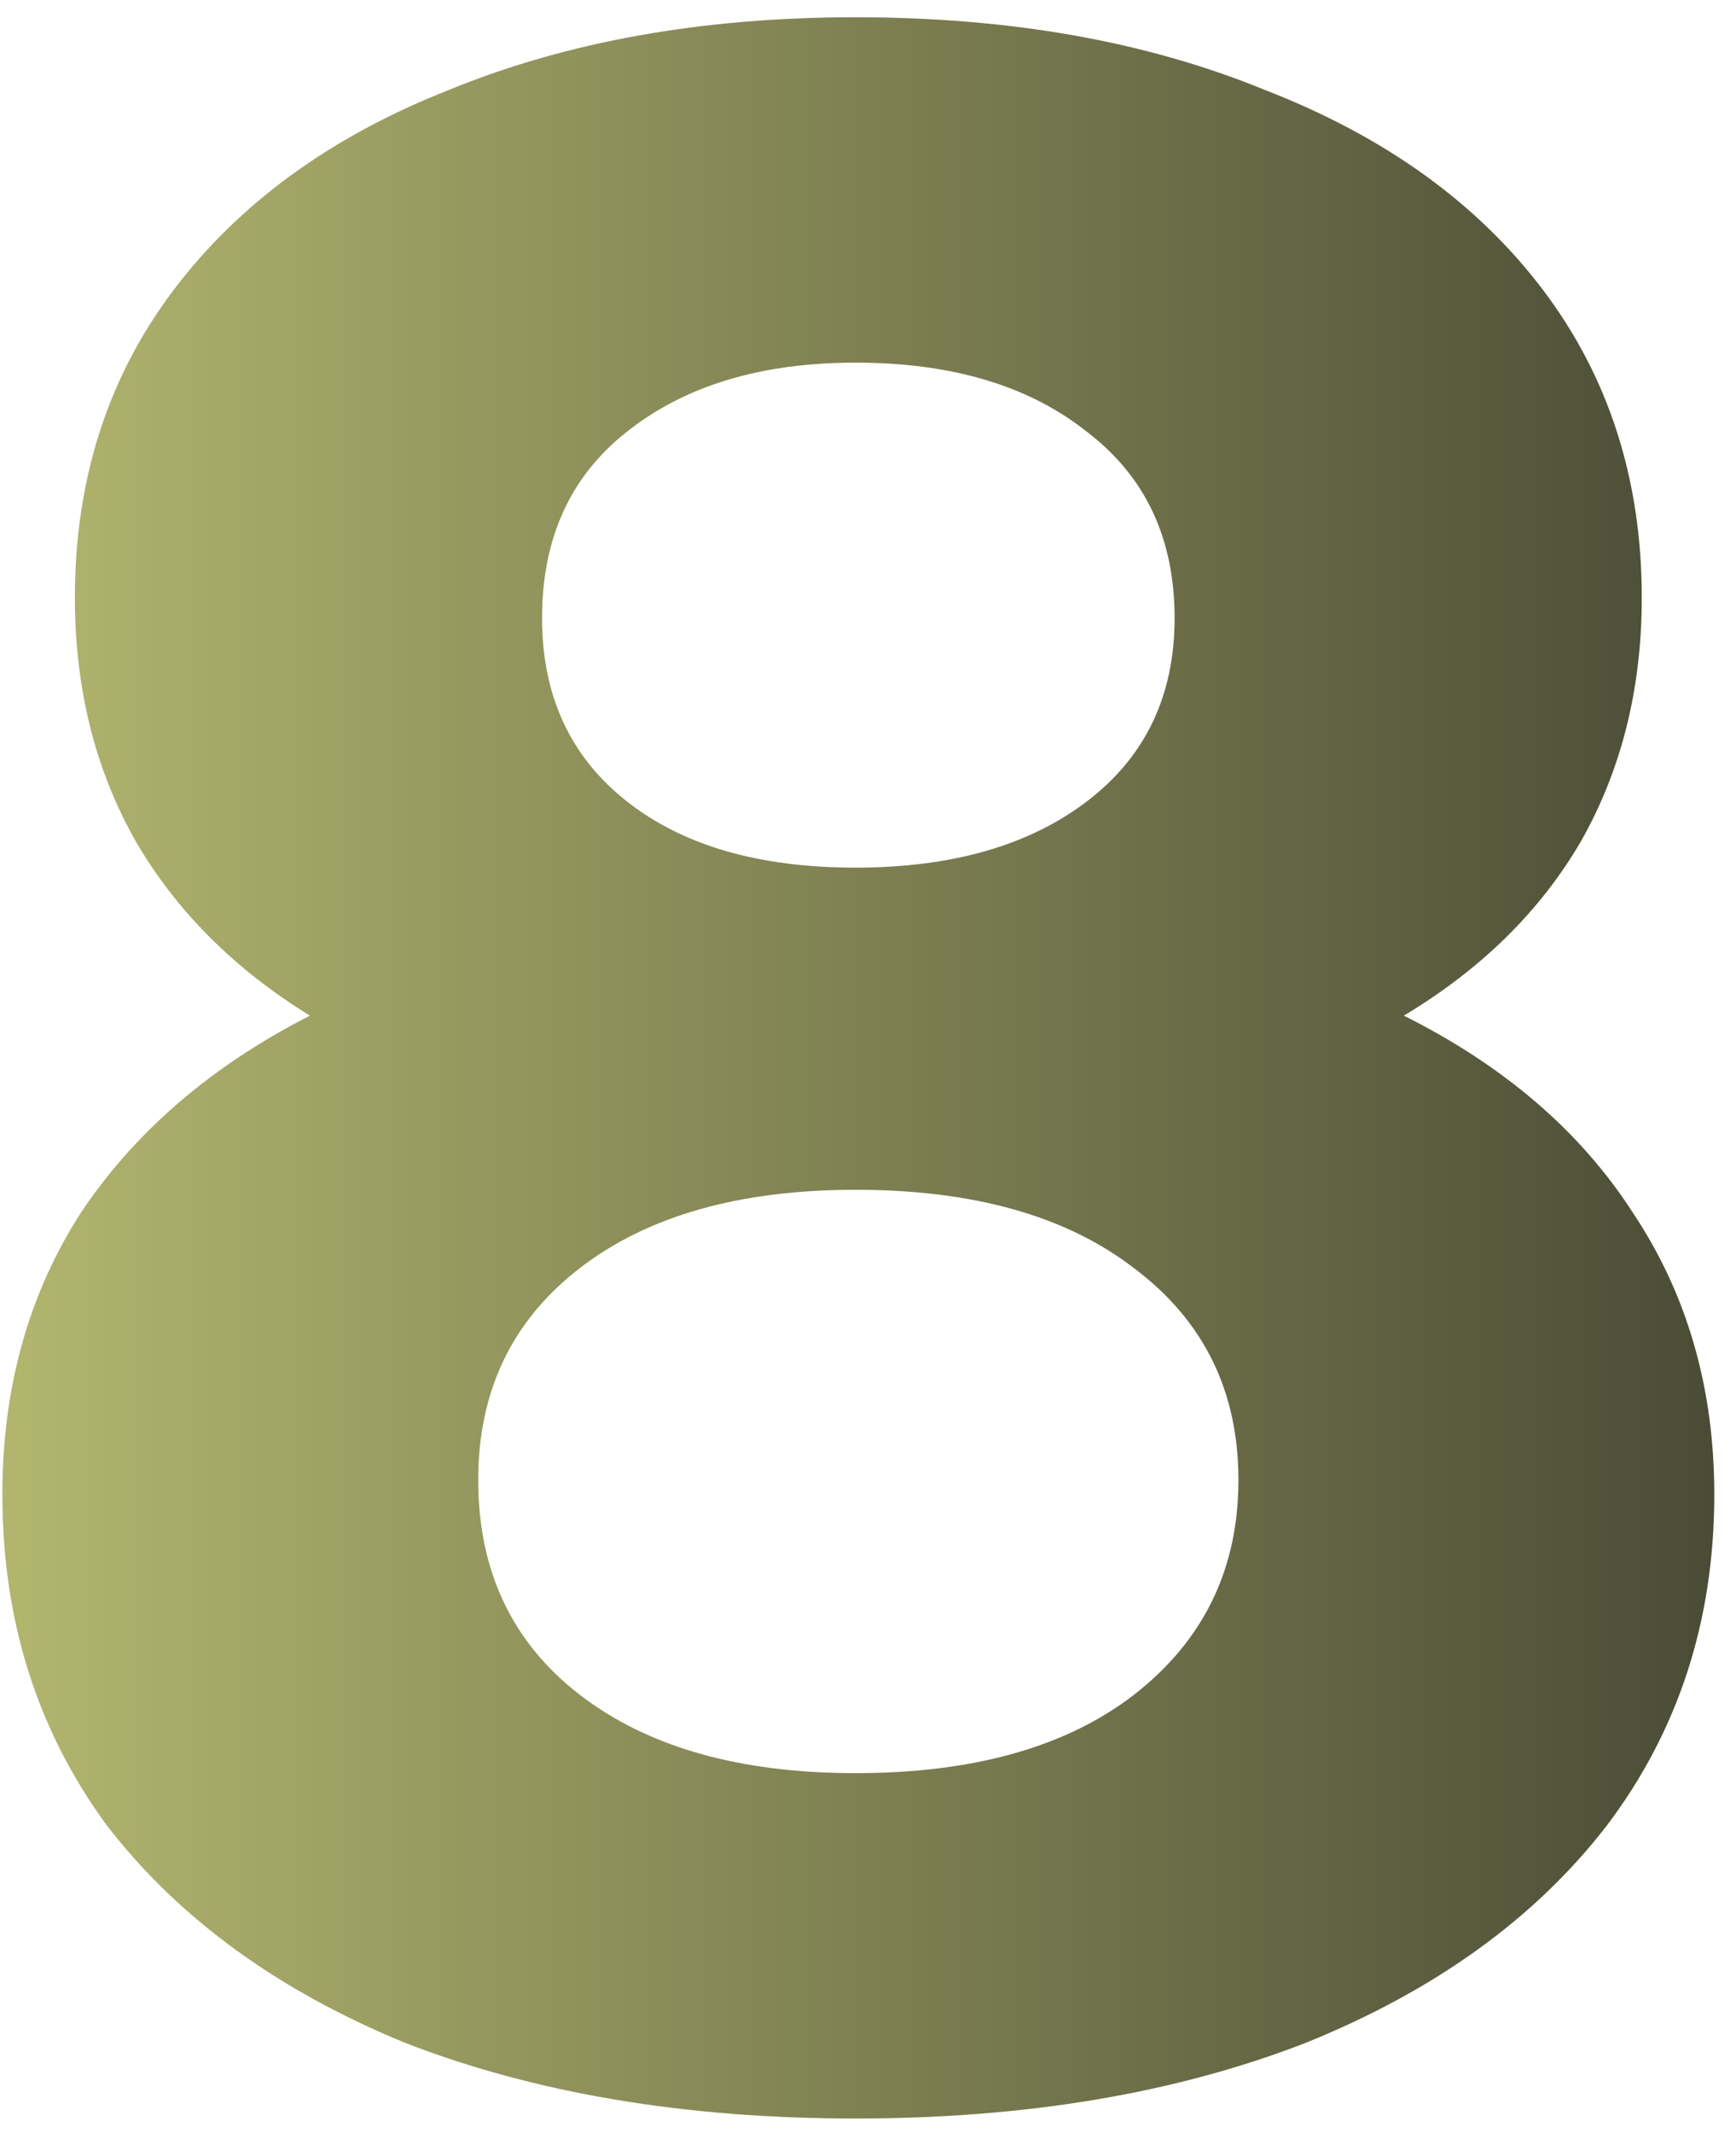 <?xml version="1.0" encoding="UTF-8"?> <svg xmlns="http://www.w3.org/2000/svg" width="70" height="86" viewBox="0 0 70 86" fill="none"> <path d="M56.606 40.944C60.662 42.972 63.743 45.624 65.849 48.9C68.033 52.176 69.125 55.959 69.125 60.249C69.125 65.319 67.682 69.765 64.796 73.587C61.91 77.331 57.854 80.256 52.628 82.362C47.402 84.39 41.357 85.404 34.493 85.404C27.629 85.404 21.584 84.39 16.358 82.362C11.21 80.256 7.193 77.331 4.307 73.587C1.499 69.765 0.095 65.319 0.095 60.249C0.095 55.959 1.148 52.176 3.254 48.9C5.438 45.624 8.519 42.972 12.497 40.944C9.455 39.072 7.115 36.732 5.477 33.924C3.839 31.038 3.02 27.762 3.02 24.096C3.02 19.338 4.346 15.204 6.998 11.694C9.65 8.184 13.355 5.493 18.113 3.621C22.871 1.671 28.331 0.696 34.493 0.696C40.733 0.696 46.232 1.671 50.99 3.621C55.826 5.493 59.57 8.184 62.222 11.694C64.874 15.204 66.2 19.338 66.2 24.096C66.2 27.762 65.381 31.038 63.743 33.924C62.105 36.732 59.726 39.072 56.606 40.944ZM34.493 14.619C30.671 14.619 27.59 15.555 25.25 17.427C22.988 19.221 21.857 21.717 21.857 24.915C21.857 28.035 22.988 30.492 25.25 32.286C27.512 34.08 30.593 34.977 34.493 34.977C38.393 34.977 41.513 34.08 43.853 32.286C46.193 30.492 47.363 28.035 47.363 24.915C47.363 21.717 46.193 19.221 43.853 17.427C41.513 15.555 38.393 14.619 34.493 14.619ZM34.493 71.481C39.251 71.481 42.995 70.428 45.725 68.322C48.533 66.138 49.937 63.252 49.937 59.664C49.937 56.076 48.533 53.229 45.725 51.123C42.995 49.017 39.251 47.964 34.493 47.964C29.813 47.964 26.108 49.017 23.378 51.123C20.648 53.229 19.283 56.076 19.283 59.664C19.283 63.33 20.648 66.216 23.378 68.322C26.108 70.428 29.813 71.481 34.493 71.481Z" fill="url(#paint0_linear)"></path> <defs> <linearGradient id="paint0_linear" x1="-4" y1="43" x2="98.95" y2="43" gradientUnits="userSpaceOnUse"> <stop stop-color="#B8BC71"></stop> <stop offset="1" stop-color="#1E1E1E"></stop> </linearGradient> </defs> </svg> 